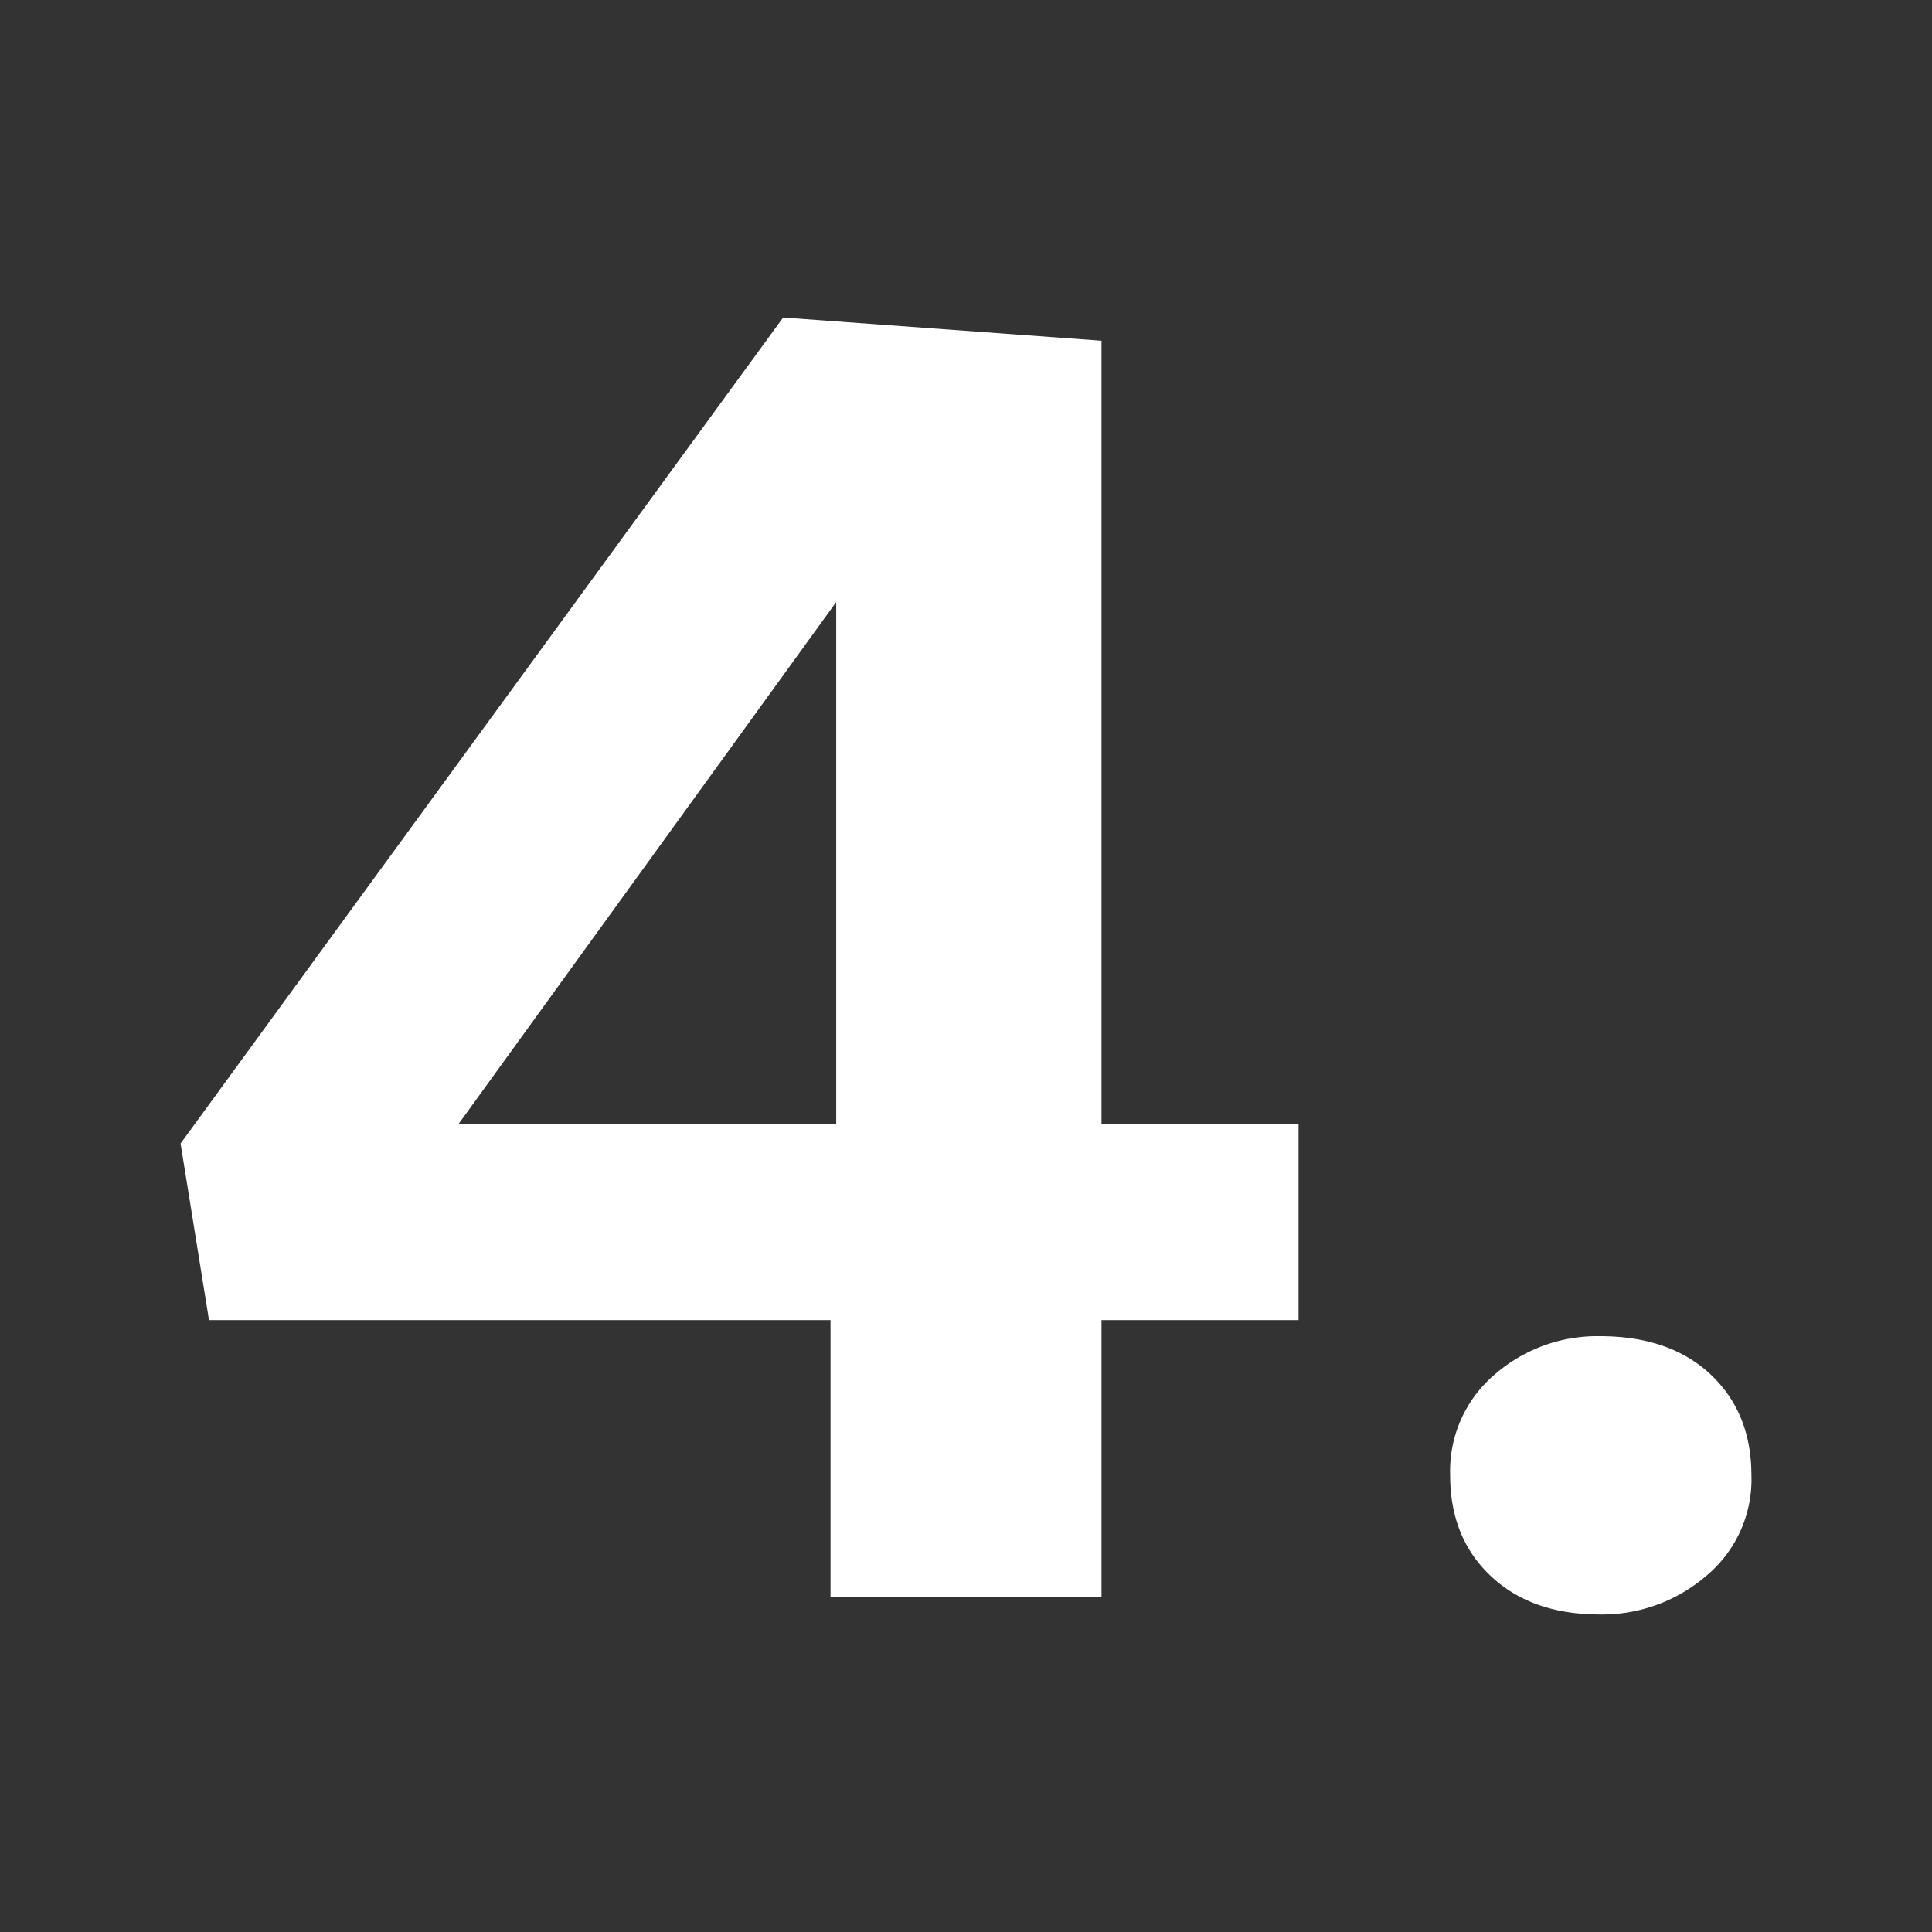 <svg id="Ebene_1" data-name="Ebene 1" xmlns="http://www.w3.org/2000/svg" width="256" height="256" viewBox="0 0 256 256"><rect x="0" y="0" width="256" height="256" fill="#333333" stroke="none"/><path d="M110.048,168.067l9.039,6.854H27.693L23.927,151.52,103.77,42.075l42.184,3.073v109.918l-8.789-6.146h34.9v26.002h-34.9l8.789-6.854V211.561H110.048Zm9.541-19.148-8.787,6.146V61.221l12.053,1.892L52.048,160.975l-6.779-12.056Z" style="fill:#fff"/><path d="M192.151,195.487a16.771,16.771,0,0,1,5.9-13.355,20.662,20.662,0,0,1,13.935-5.082q9.284,0,14.688,5.082,5.396,5.086,5.398,13.355a16.619,16.619,0,0,1-6.025,13.355,21.152,21.152,0,0,1-14.061,5.083q-9.041,0-14.438-5.083Q192.147,203.762,192.151,195.487Z" style="fill:#fff"/></svg>